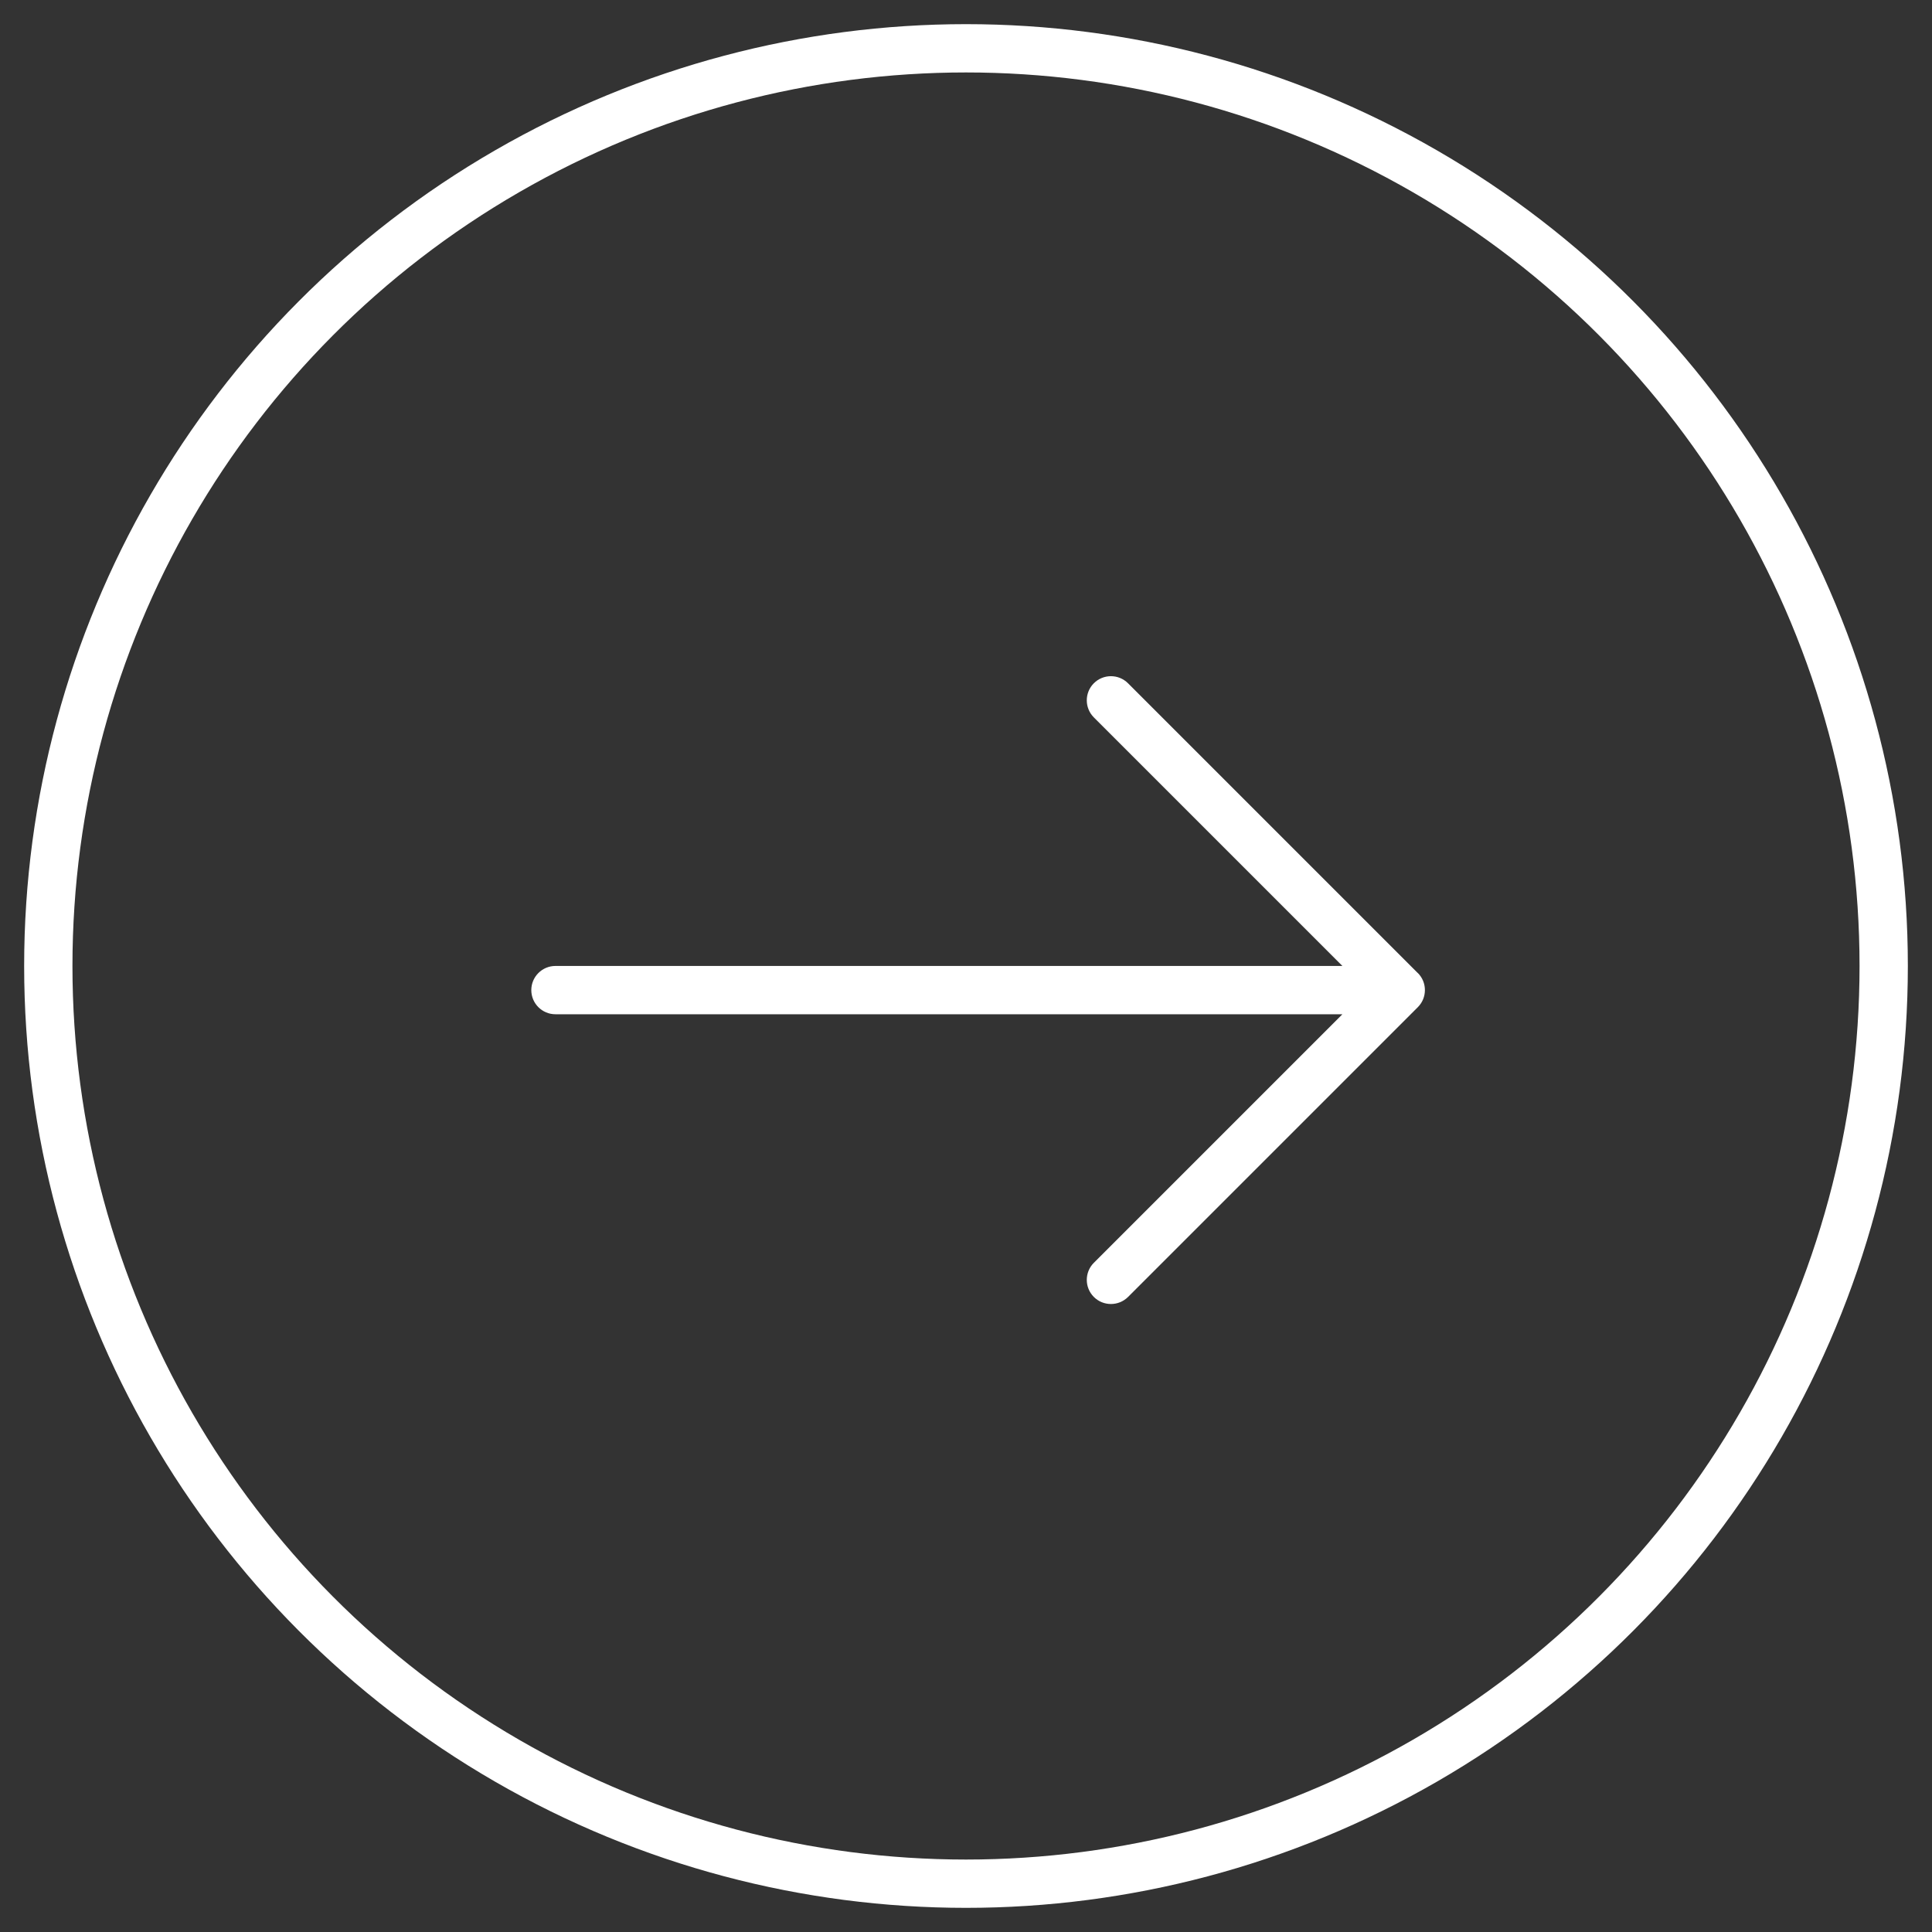 <?xml version="1.0" encoding="UTF-8"?>
<svg width="40px" height="40px" viewBox="0 0 40 40" version="1.1" xmlns="http://www.w3.org/2000/svg" xmlns:xlink="http://www.w3.org/1999/xlink">
    <rect x="0" y="0" width="40" height="40" fill="#333333" stroke="none"/>
    <!-- Generator: Sketch 55.1 (78136) - https://sketchapp.com -->
    <title>Icons/Arrow+Circle White</title>
    <desc>Created with Sketch.</desc>
    <g id="Icons/Arrow+Circle-White" stroke="none" stroke-width="1" fill="none" fill-rule="evenodd">
        <circle id="Oval" stroke="#FFFFFF" cx="20" cy="20" r="19"></circle>
        <path d="M29.354,20.146 L23.354,14.146 C23.159,13.951 22.842,13.951 22.647,14.146 C22.452,14.341 22.452,14.658 22.647,14.853 L27.793,19.999 L11.5,19.999 C11.224,19.999 11,20.223 11,20.499 C11,20.775 11.224,20.999 11.5,20.999 L27.793,20.999 L22.647,26.145 C22.452,26.34 22.452,26.657 22.647,26.852 C22.745,26.95 22.873,26.998 23.001,26.998 C23.129,26.998 23.257,26.949 23.355,26.852 L29.355,20.852 C29.55,20.657 29.55,20.34 29.355,20.145 L29.354,20.146 Z" id="Shape" fill="#FFFFFF" fill-rule="nonzero"></path>
    </g>
</svg>